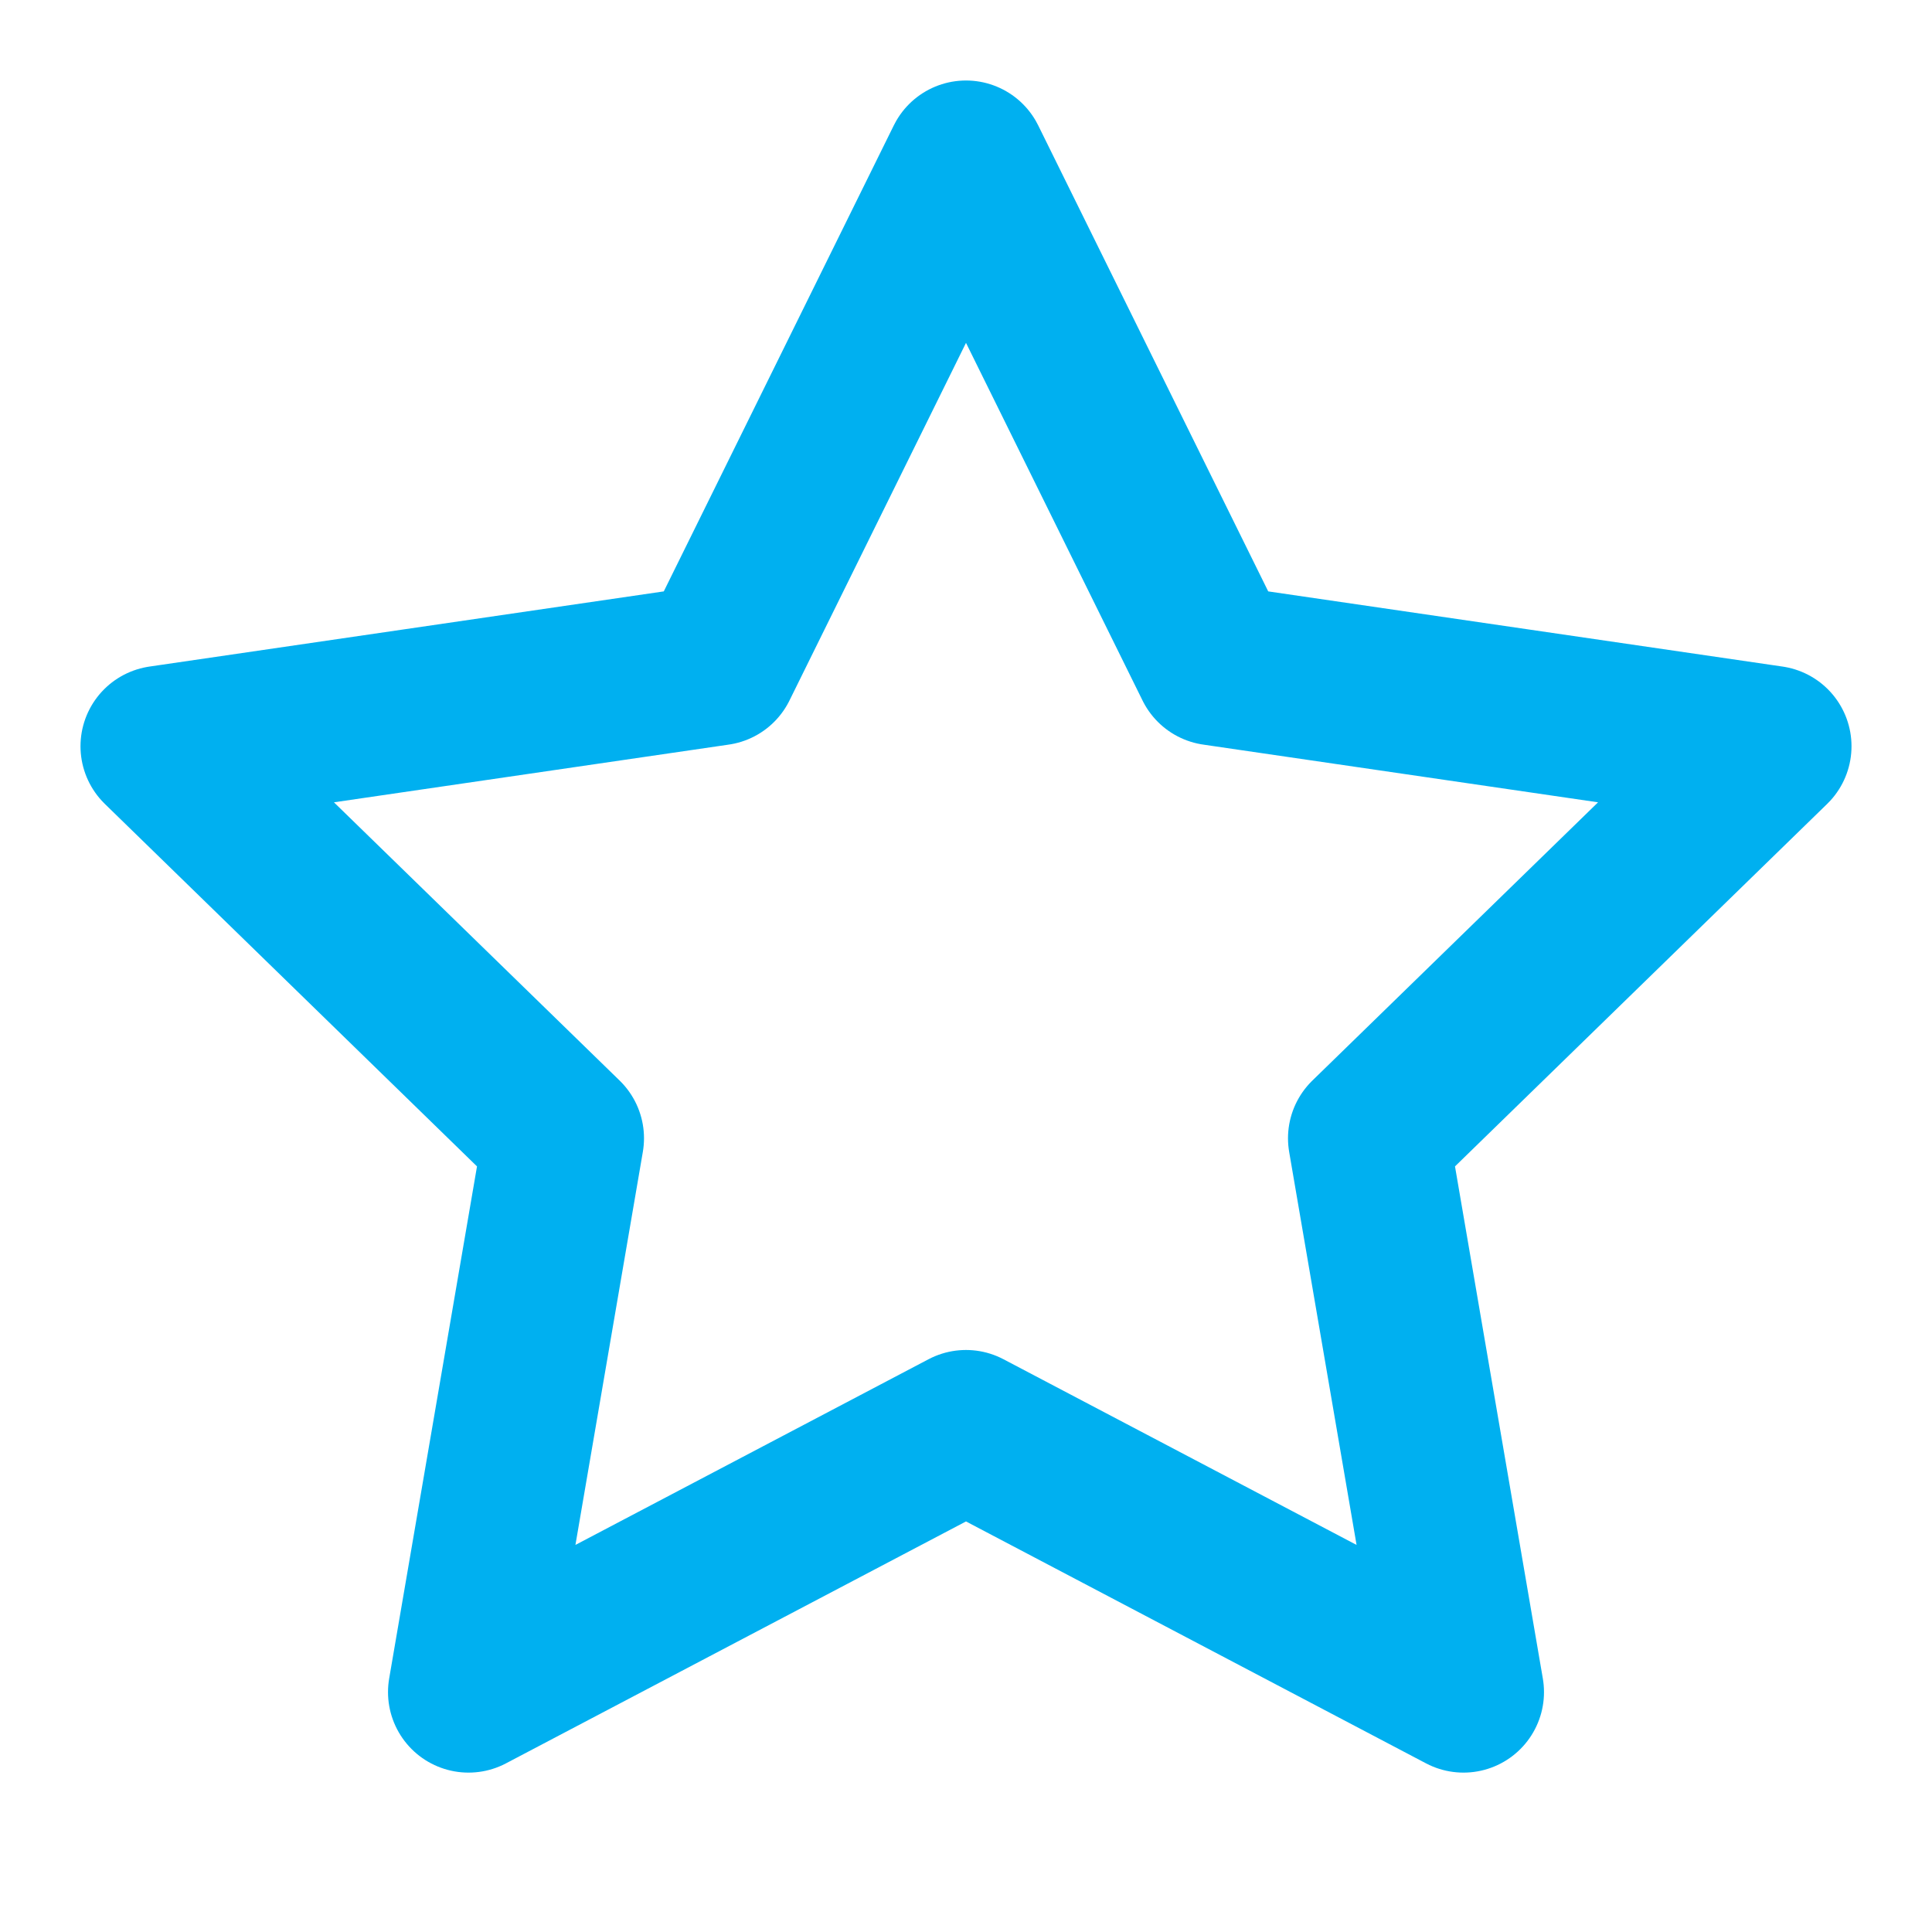 <svg xmlns="http://www.w3.org/2000/svg" width="64" height="64" viewBox="0 0 24 24" fill="none" stroke="#00B0F0" stroke-width="2" stroke-linecap="round" stroke-linejoin="round"><polygon points="12 2 15.09 8.26 22 9.27 17 14.14 18.18 21.02 12 17.77 5.82 21.02 7 14.14 2 9.27 8.91 8.26 12 2"></polygon></svg>